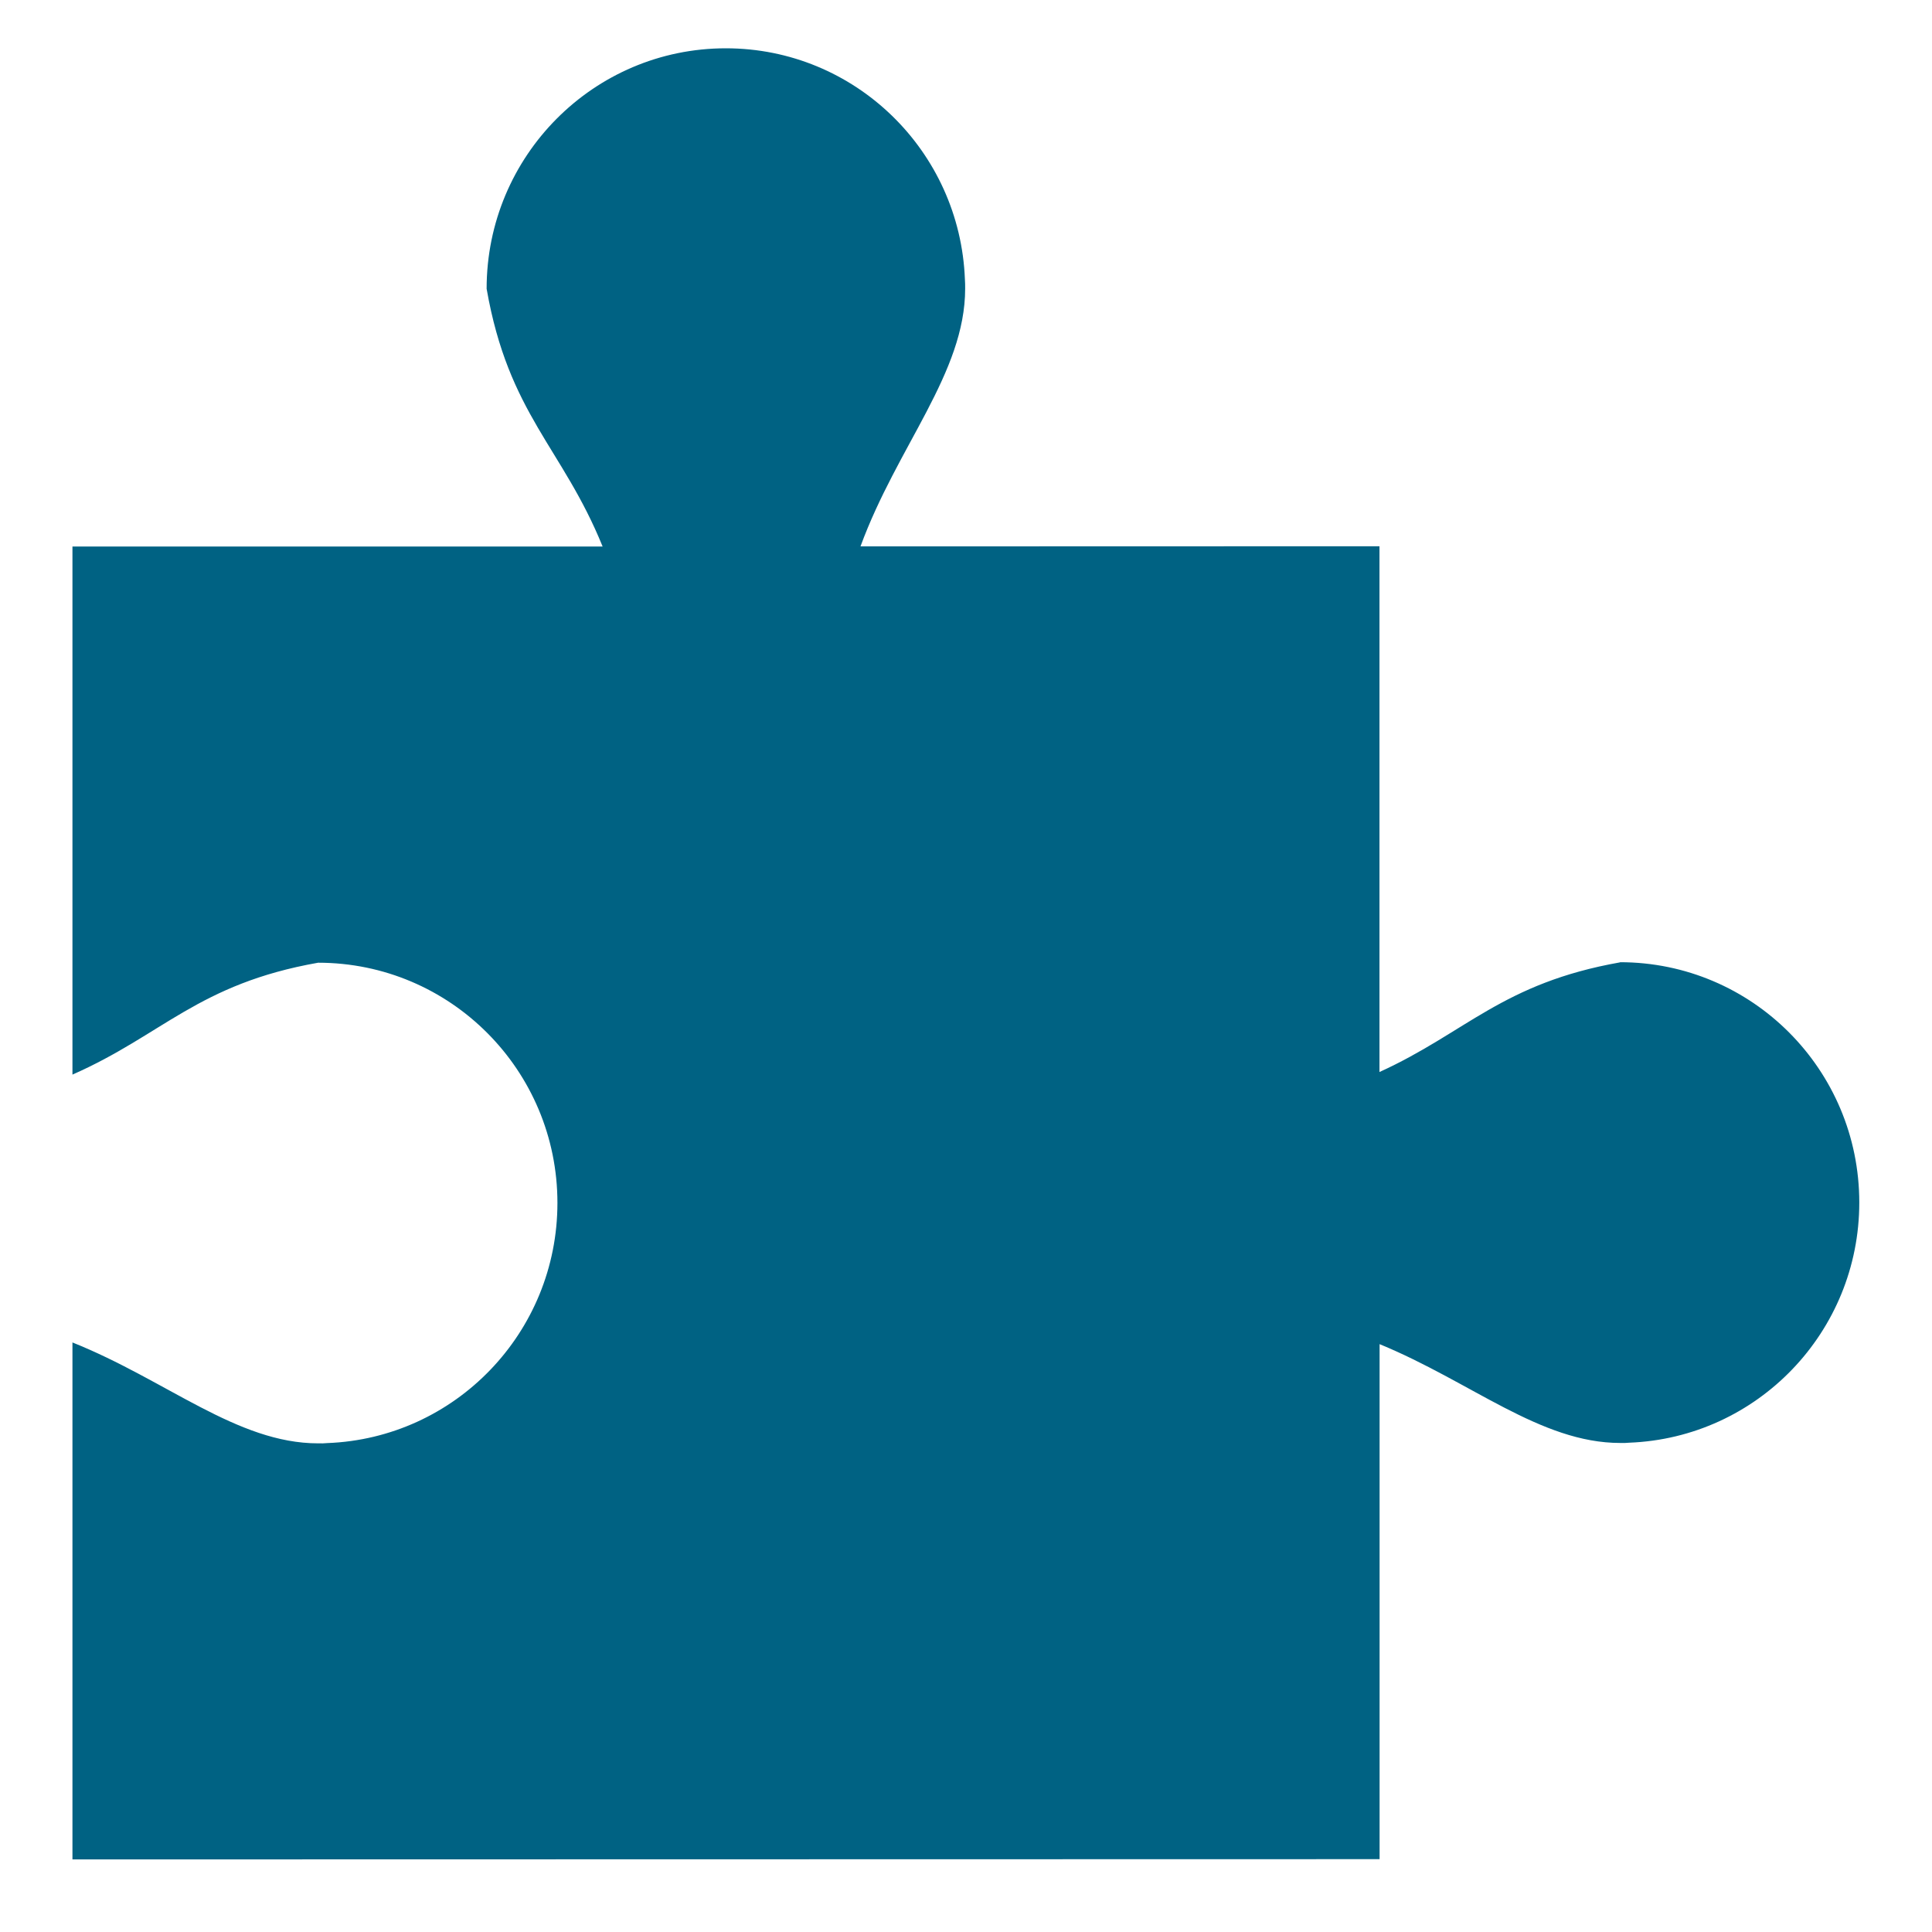 <svg width="80" height="80" viewBox="0 0 80 80" fill="none" xmlns="http://www.w3.org/2000/svg">
<path d="M67.09 39.848C62.212 40.71 60.708 42.756 57.121 44.39V22.619L35.631 22.625C37.156 18.468 39.965 15.448 39.965 11.951C39.965 11.822 39.965 11.699 39.955 11.57C39.752 6.252 35.402 2 30.055 2C24.585 2 20.15 6.456 20.15 11.956C21.056 17.146 23.29 18.533 24.953 22.63H3V44.497C6.737 42.853 8.203 40.742 13.172 39.864C18.647 39.864 23.082 44.315 23.082 49.81C23.082 55.181 18.849 59.557 13.55 59.755C13.428 59.766 13.305 59.771 13.172 59.766C9.818 59.766 6.908 57.152 3 55.588V76.995L57.126 76.984V55.658C60.927 57.222 63.79 59.75 67.09 59.75C67.218 59.755 67.346 59.75 67.463 59.739C72.762 59.535 76.989 55.16 76.989 49.794C76.989 44.293 72.549 39.843 67.079 39.843L67.09 39.848Z" fill="#006283"/>
</svg>
